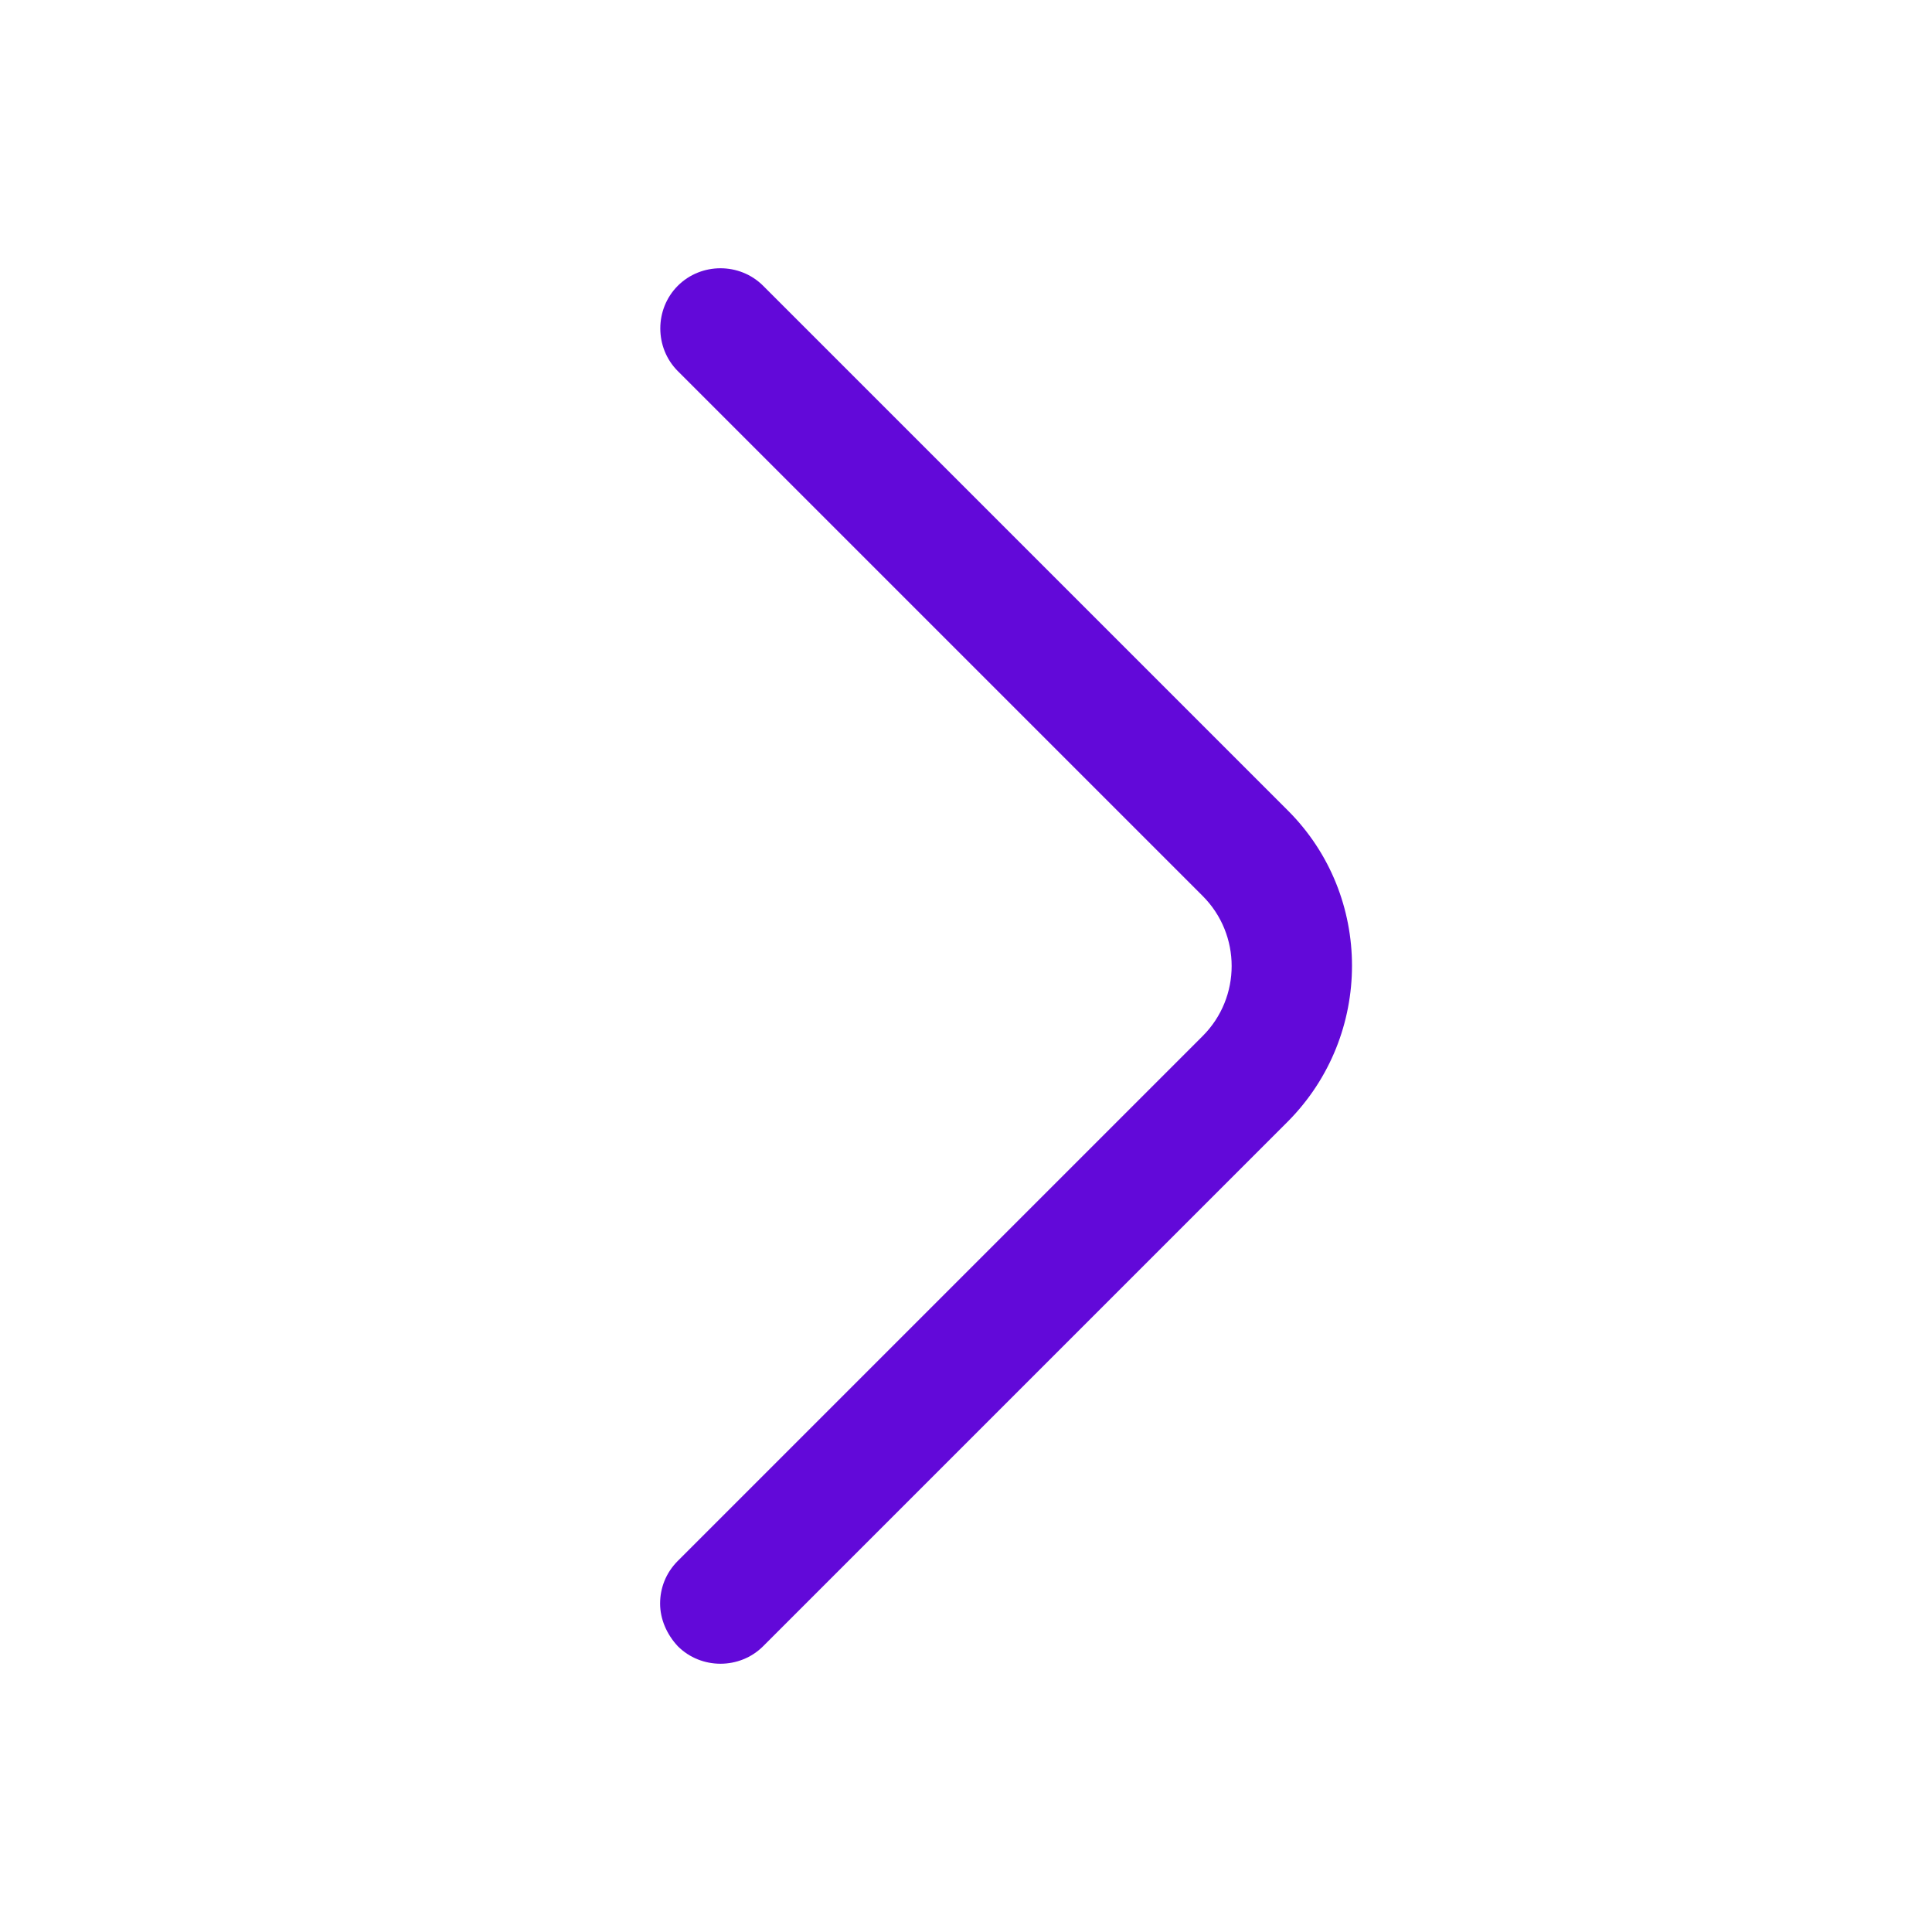 <svg width="24" height="24" viewBox="0 0 24 24" fill="none" xmlns="http://www.w3.org/2000/svg">
<path d="M8.2 19.92C8.2 19.73 8.27 19.54 8.42 19.39L14.94 12.87C15.42 12.39 15.42 11.61 14.94 11.13L8.42 4.61C8.13 4.32 8.13 3.84 8.42 3.55C8.71 3.26 9.19 3.26 9.48 3.55L16 10.07C17.06 11.13 17.06 12.86 16 13.93L9.48 20.45C9.19 20.74 8.71 20.74 8.42 20.45C8.28 20.3 8.2 20.11 8.2 19.92Z" fill="#6209D9"/>
</svg>
